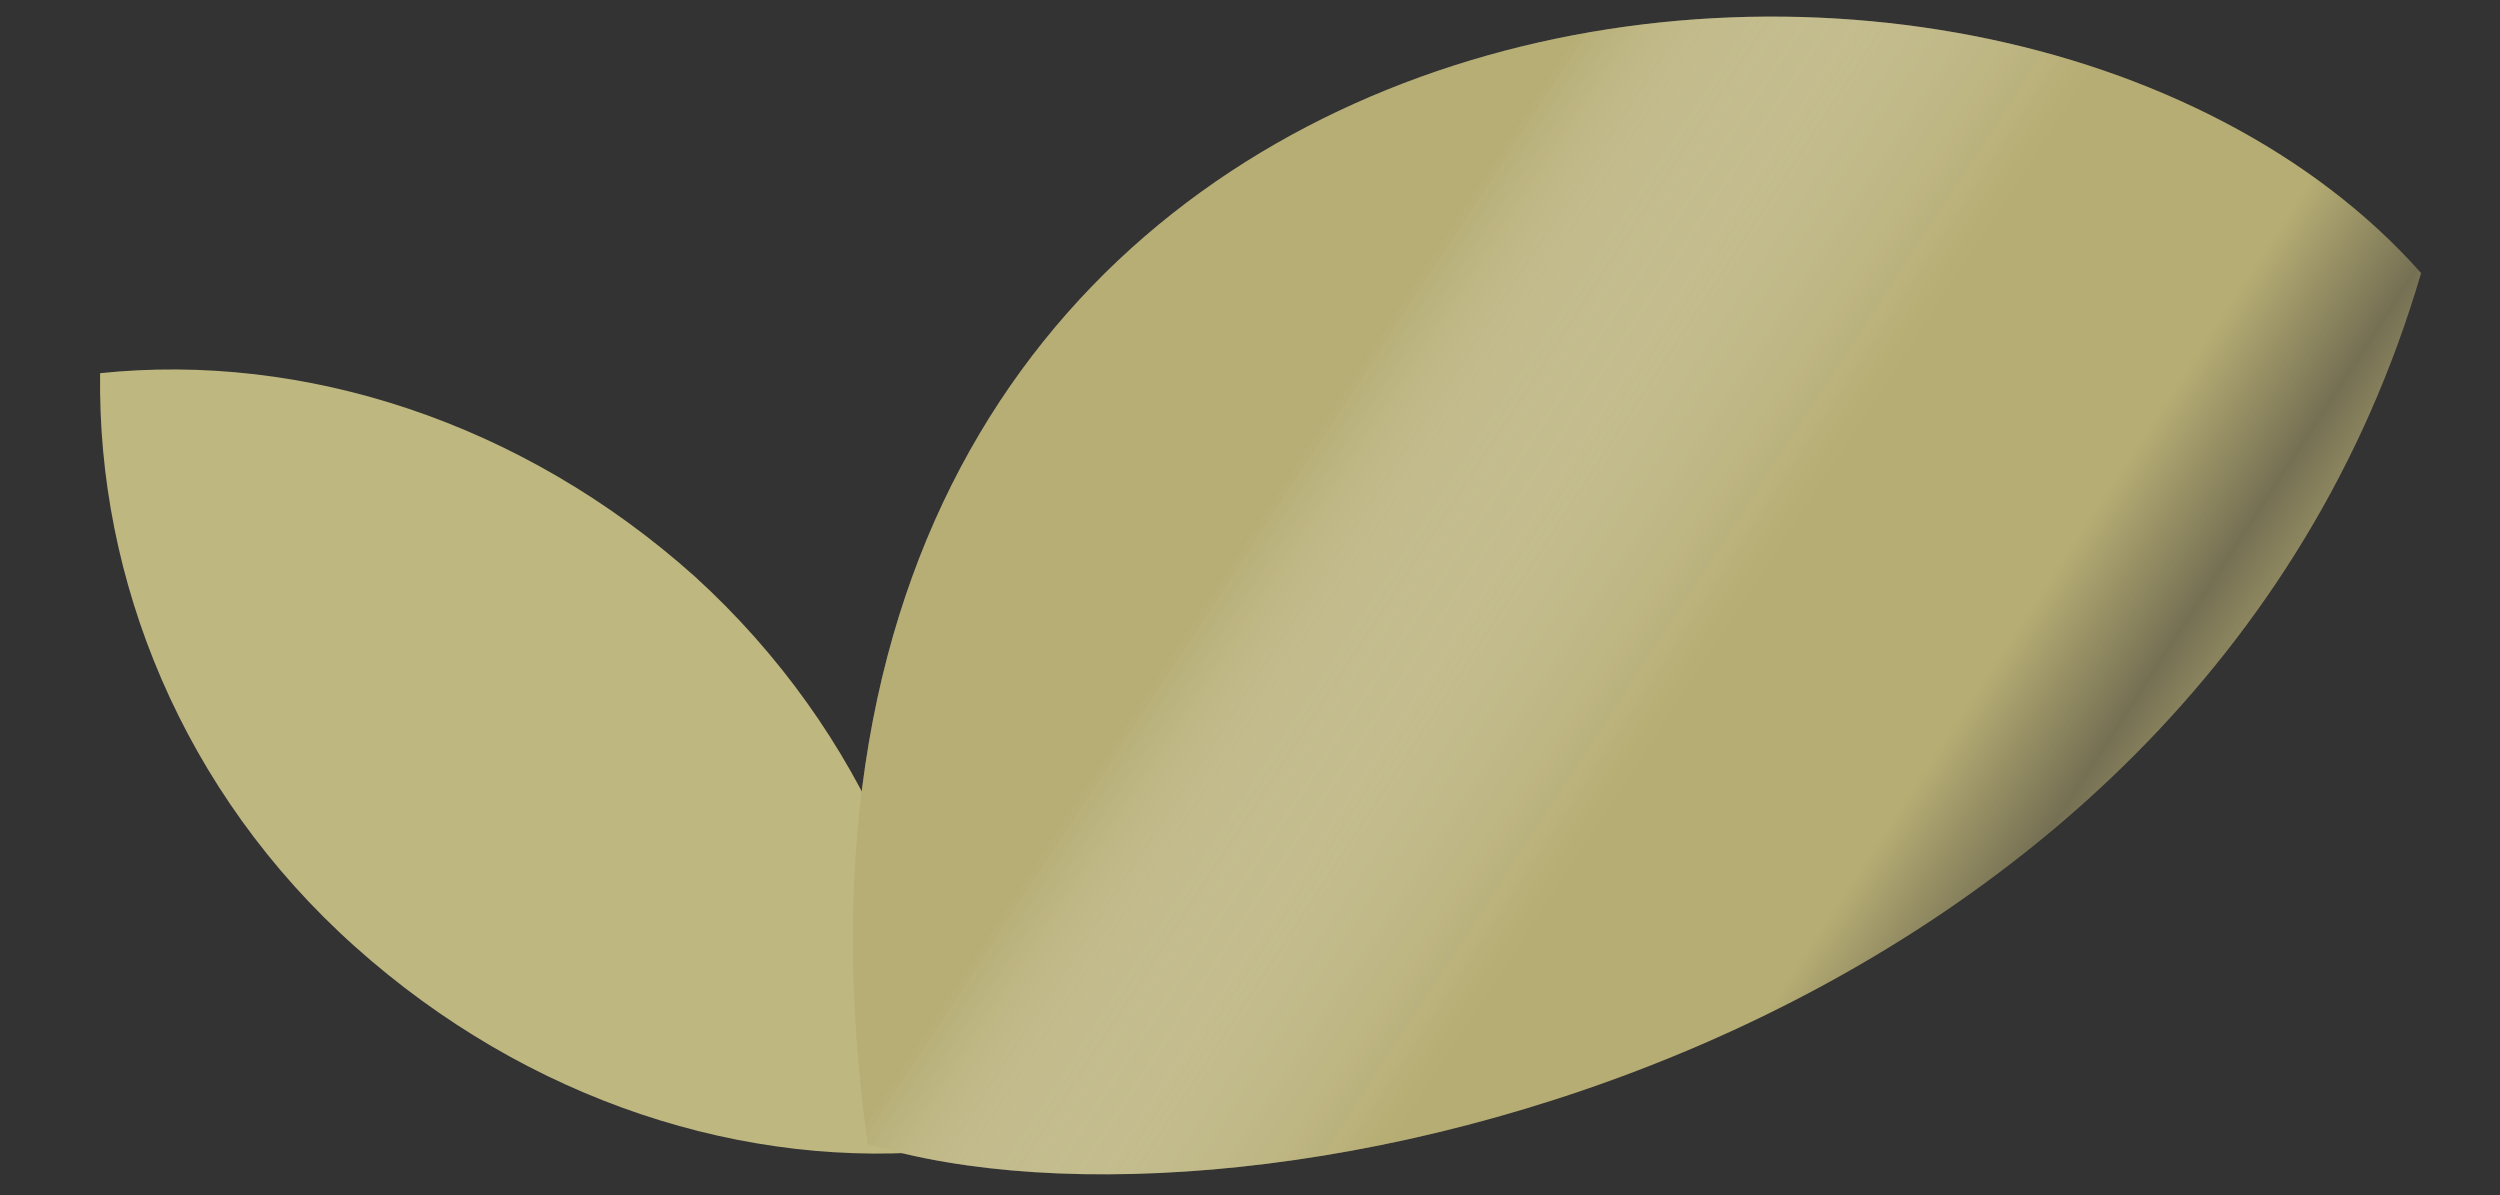 <?xml version="1.0" encoding="utf-8"?>
<!-- Generator: Adobe Illustrator 26.0.1, SVG Export Plug-In . SVG Version: 6.00 Build 0)  -->
<svg version="1.1" id="Layer_1" xmlns="http://www.w3.org/2000/svg" xmlns:xlink="http://www.w3.org/1999/xlink" x="0px" y="0px"
	 viewBox="0 0 82.4 39.4" style="enable-background:new 0 0 82.4 39.4;" xml:space="preserve">
<rect x="0" y="0" width="82.4" height="39.4" fill="#333333" stroke="none"/>
<style type="text/css">
	.st0{fill:#BFB780;}
	.st1{fill:url(#SVGID_1_);}
	.st2{opacity:0.35;fill:url(#SVGID_00000059294729255144285760000017162954890003661963_);}
</style>
<path class="st0" d="M22.9,19c-5.7-5.1-12.9-7.4-19.6-6.7C3.2,19.1,6,26.1,11.7,31.2s12.9,7.4,19.6,6.7C31.4,31.1,28.5,24.1,22.9,19
	z"/>
<linearGradient id="SVGID_1_" gradientUnits="userSpaceOnUse" x1="58.357" y1="25.626" x2="87.095" y2="44.4">
	<stop  offset="0.12" style="stop-color:#B6AD74"/>
	<stop  offset="0.252" style="stop-color:#B7AD74;stop-opacity:0.5"/>
	<stop  offset="0.393" style="stop-color:#B6AD74"/>
</linearGradient>
<path class="st1" d="M28.6,37.7C41.2,41.6,72.3,34.6,79.8,9C65.6-7,23.1-1.8,28.6,37.7z"/>
<linearGradient id="SVGID_00000072239310098051321660000009310920888553037192_" gradientUnits="userSpaceOnUse" x1="39.021" y1="12.995" x2="67.759" y2="31.769">
	<stop  offset="0.12" style="stop-color:#B6AD74"/>
	<stop  offset="0.252" style="stop-color:#FFFFFF;stop-opacity:0.5"/>
	<stop  offset="0.292" style="stop-color:#FAFAF6;stop-opacity:0.566"/>
	<stop  offset="0.358" style="stop-color:#EEECDE;stop-opacity:0.674"/>
	<stop  offset="0.441" style="stop-color:#D9D4B7;stop-opacity:0.809"/>
	<stop  offset="0.536" style="stop-color:#BDB581;stop-opacity:0.965"/>
	<stop  offset="0.558" style="stop-color:#B6AD74"/>
	<stop  offset="0.671" style="stop-color:#B6AD74;stop-opacity:0"/>
</linearGradient>
<path style="opacity:0.35;fill:url(#SVGID_00000072239310098051321660000009310920888553037192_);" d="M28.6,37.7
	C41.2,41.6,72.3,34.6,79.8,9C65.6-7,23.1-1.8,28.6,37.7z"/>
</svg>

